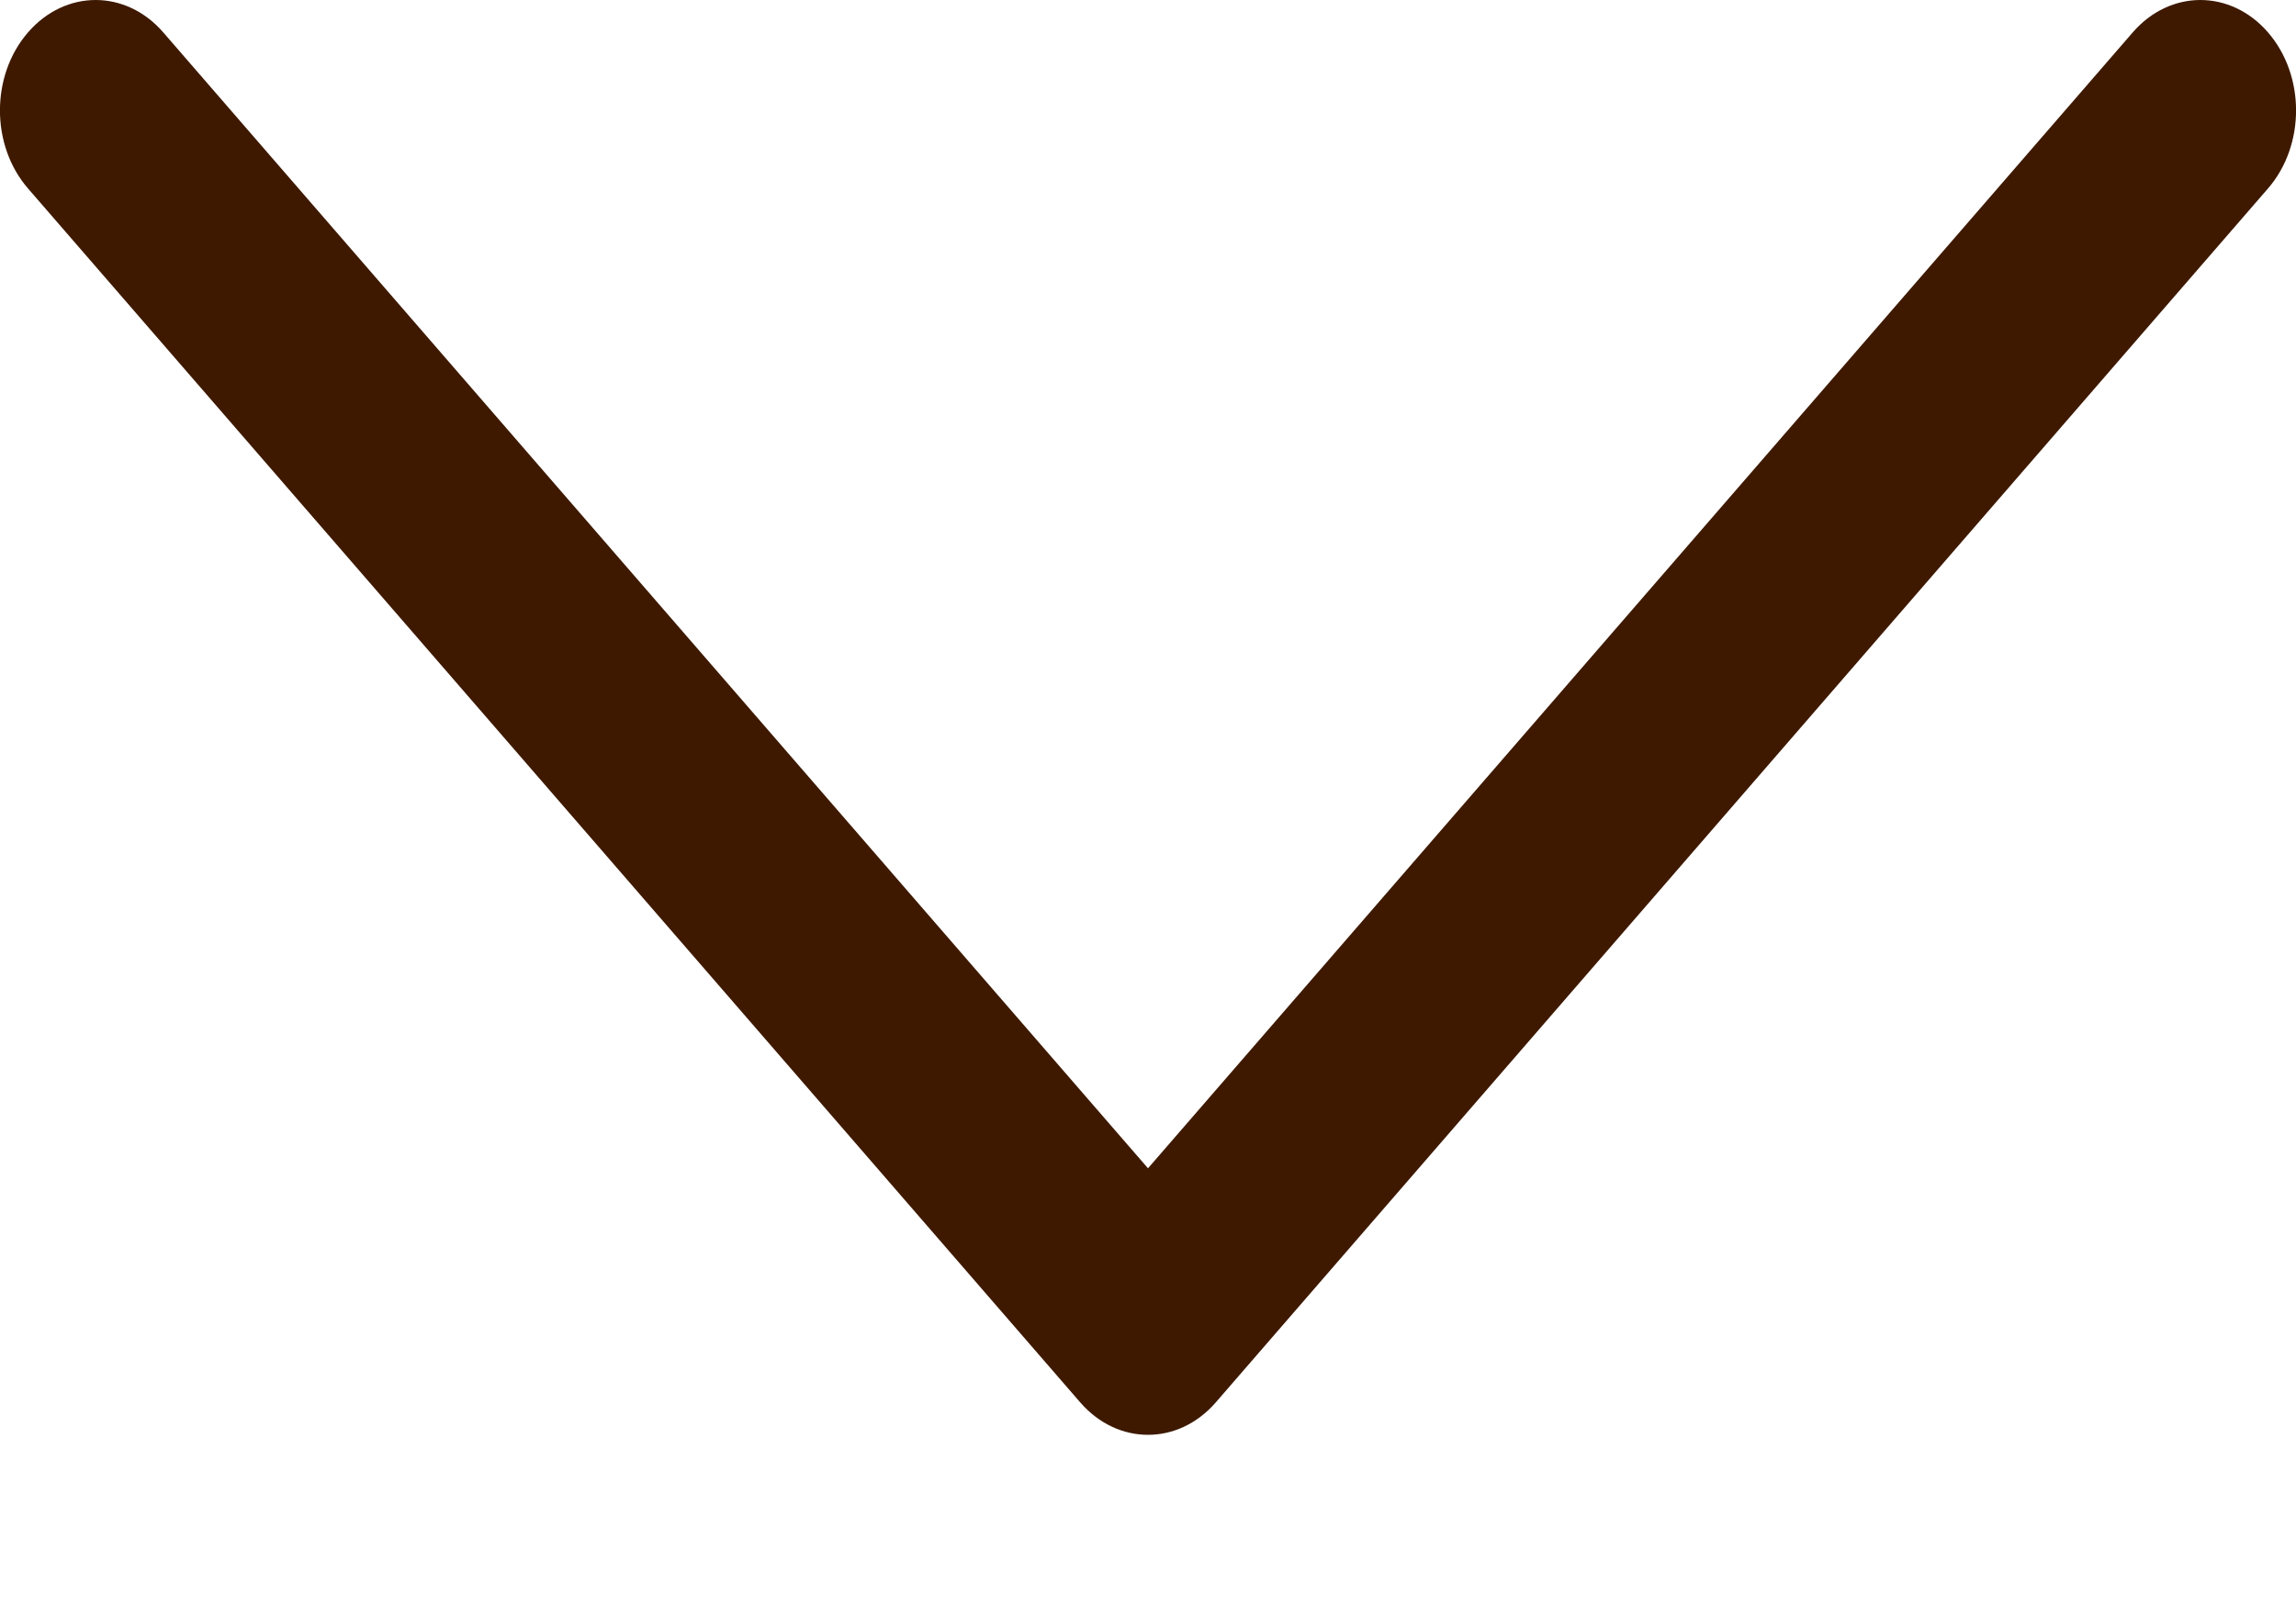 <svg width="10" height="7" viewBox="0 0 10 7" fill="currentColor" xmlns="http://www.w3.org/2000/svg">
<path d="M0.122 0.141C0.285 -0.047 0.548 -0.047 0.711 0.141L5 5.089L9.289 0.141C9.452 -0.047 9.715 -0.047 9.878 0.141C10.041 0.329 10.041 0.633 9.878 0.821L5.295 6.109C5.213 6.203 5.107 6.25 5 6.25C4.893 6.25 4.787 6.203 4.705 6.109L0.122 0.821C-0.041 0.633 -0.041 0.329 0.122 0.141Z" fill="#3E1900"/>
</svg>
